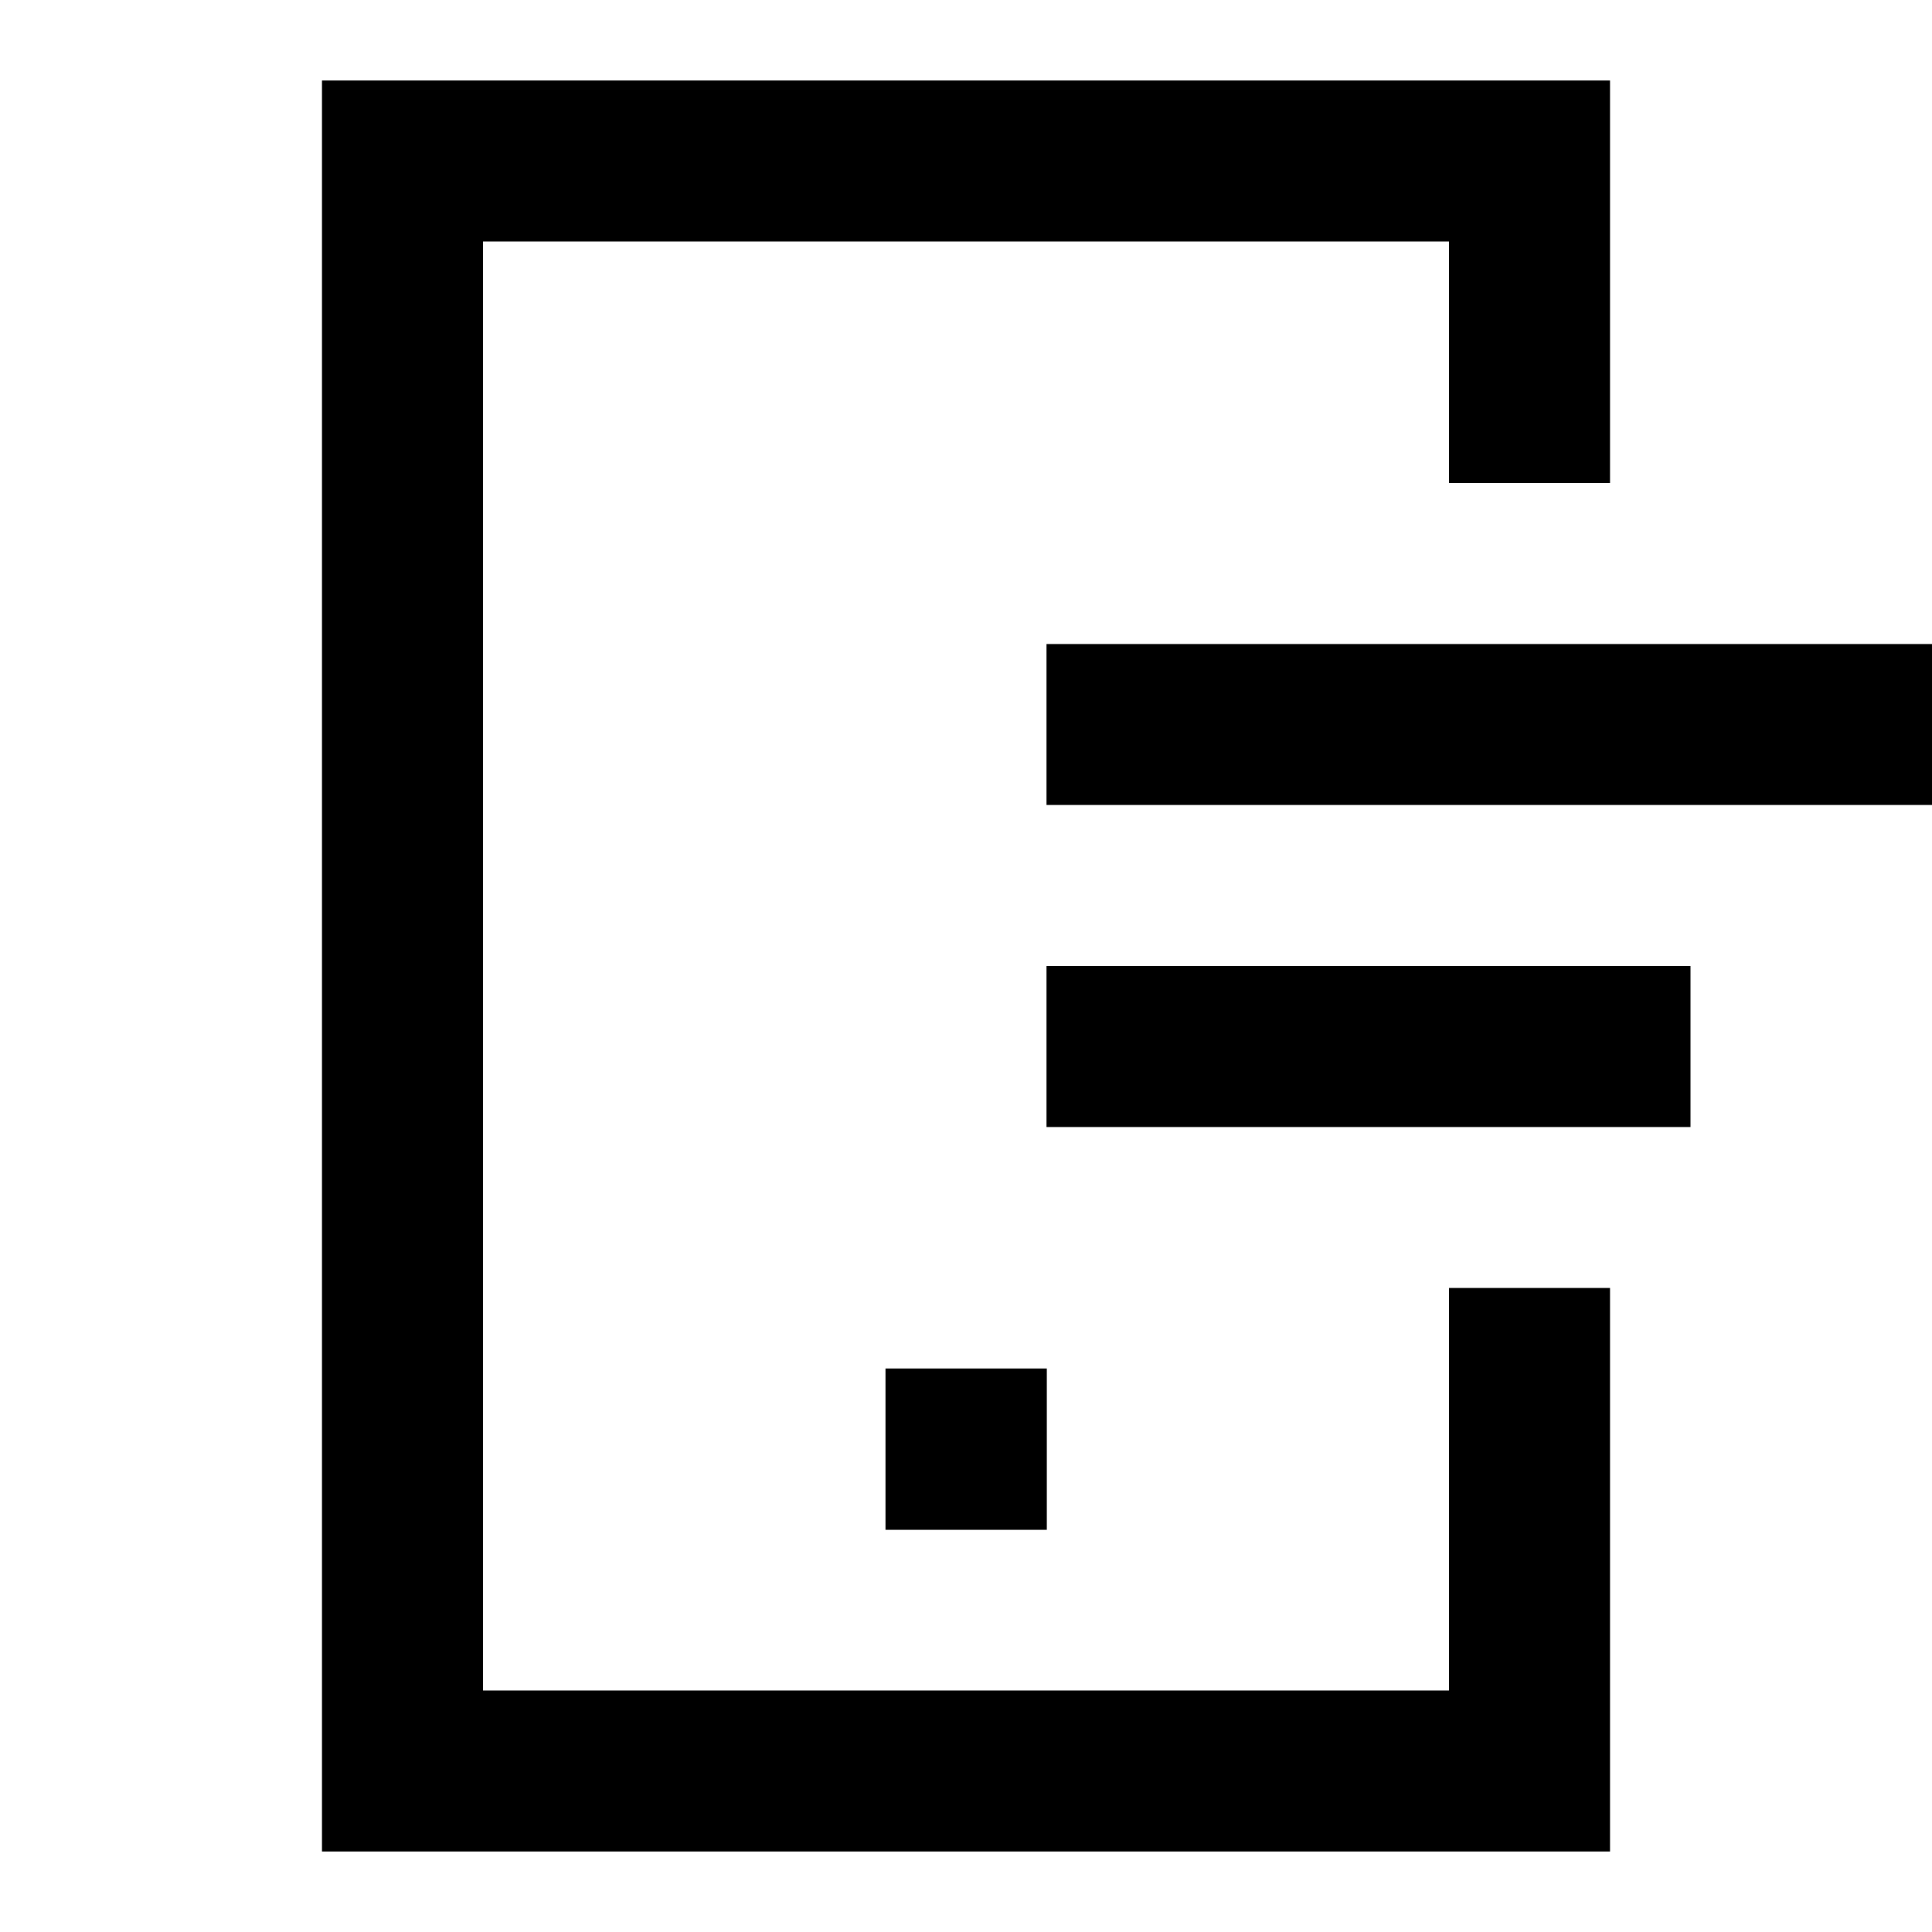 <svg width="80" height="80" viewBox="0 0 80 80" fill="none" xmlns="http://www.w3.org/2000/svg">
<g id="tdesign:mobile-list">
<path id="Vector" d="M13.333 3.333H66.667V20H60V10H20V70H60V53.333H66.667V76.667H13.333V3.333ZM43.333 26.667H80V33.333H43.333V26.667ZM43.333 40H70V46.667H43.333V40ZM36.667 56.667H43.347V63.347H36.667V56.667Z" fill="black"/>
</g>
</svg>
